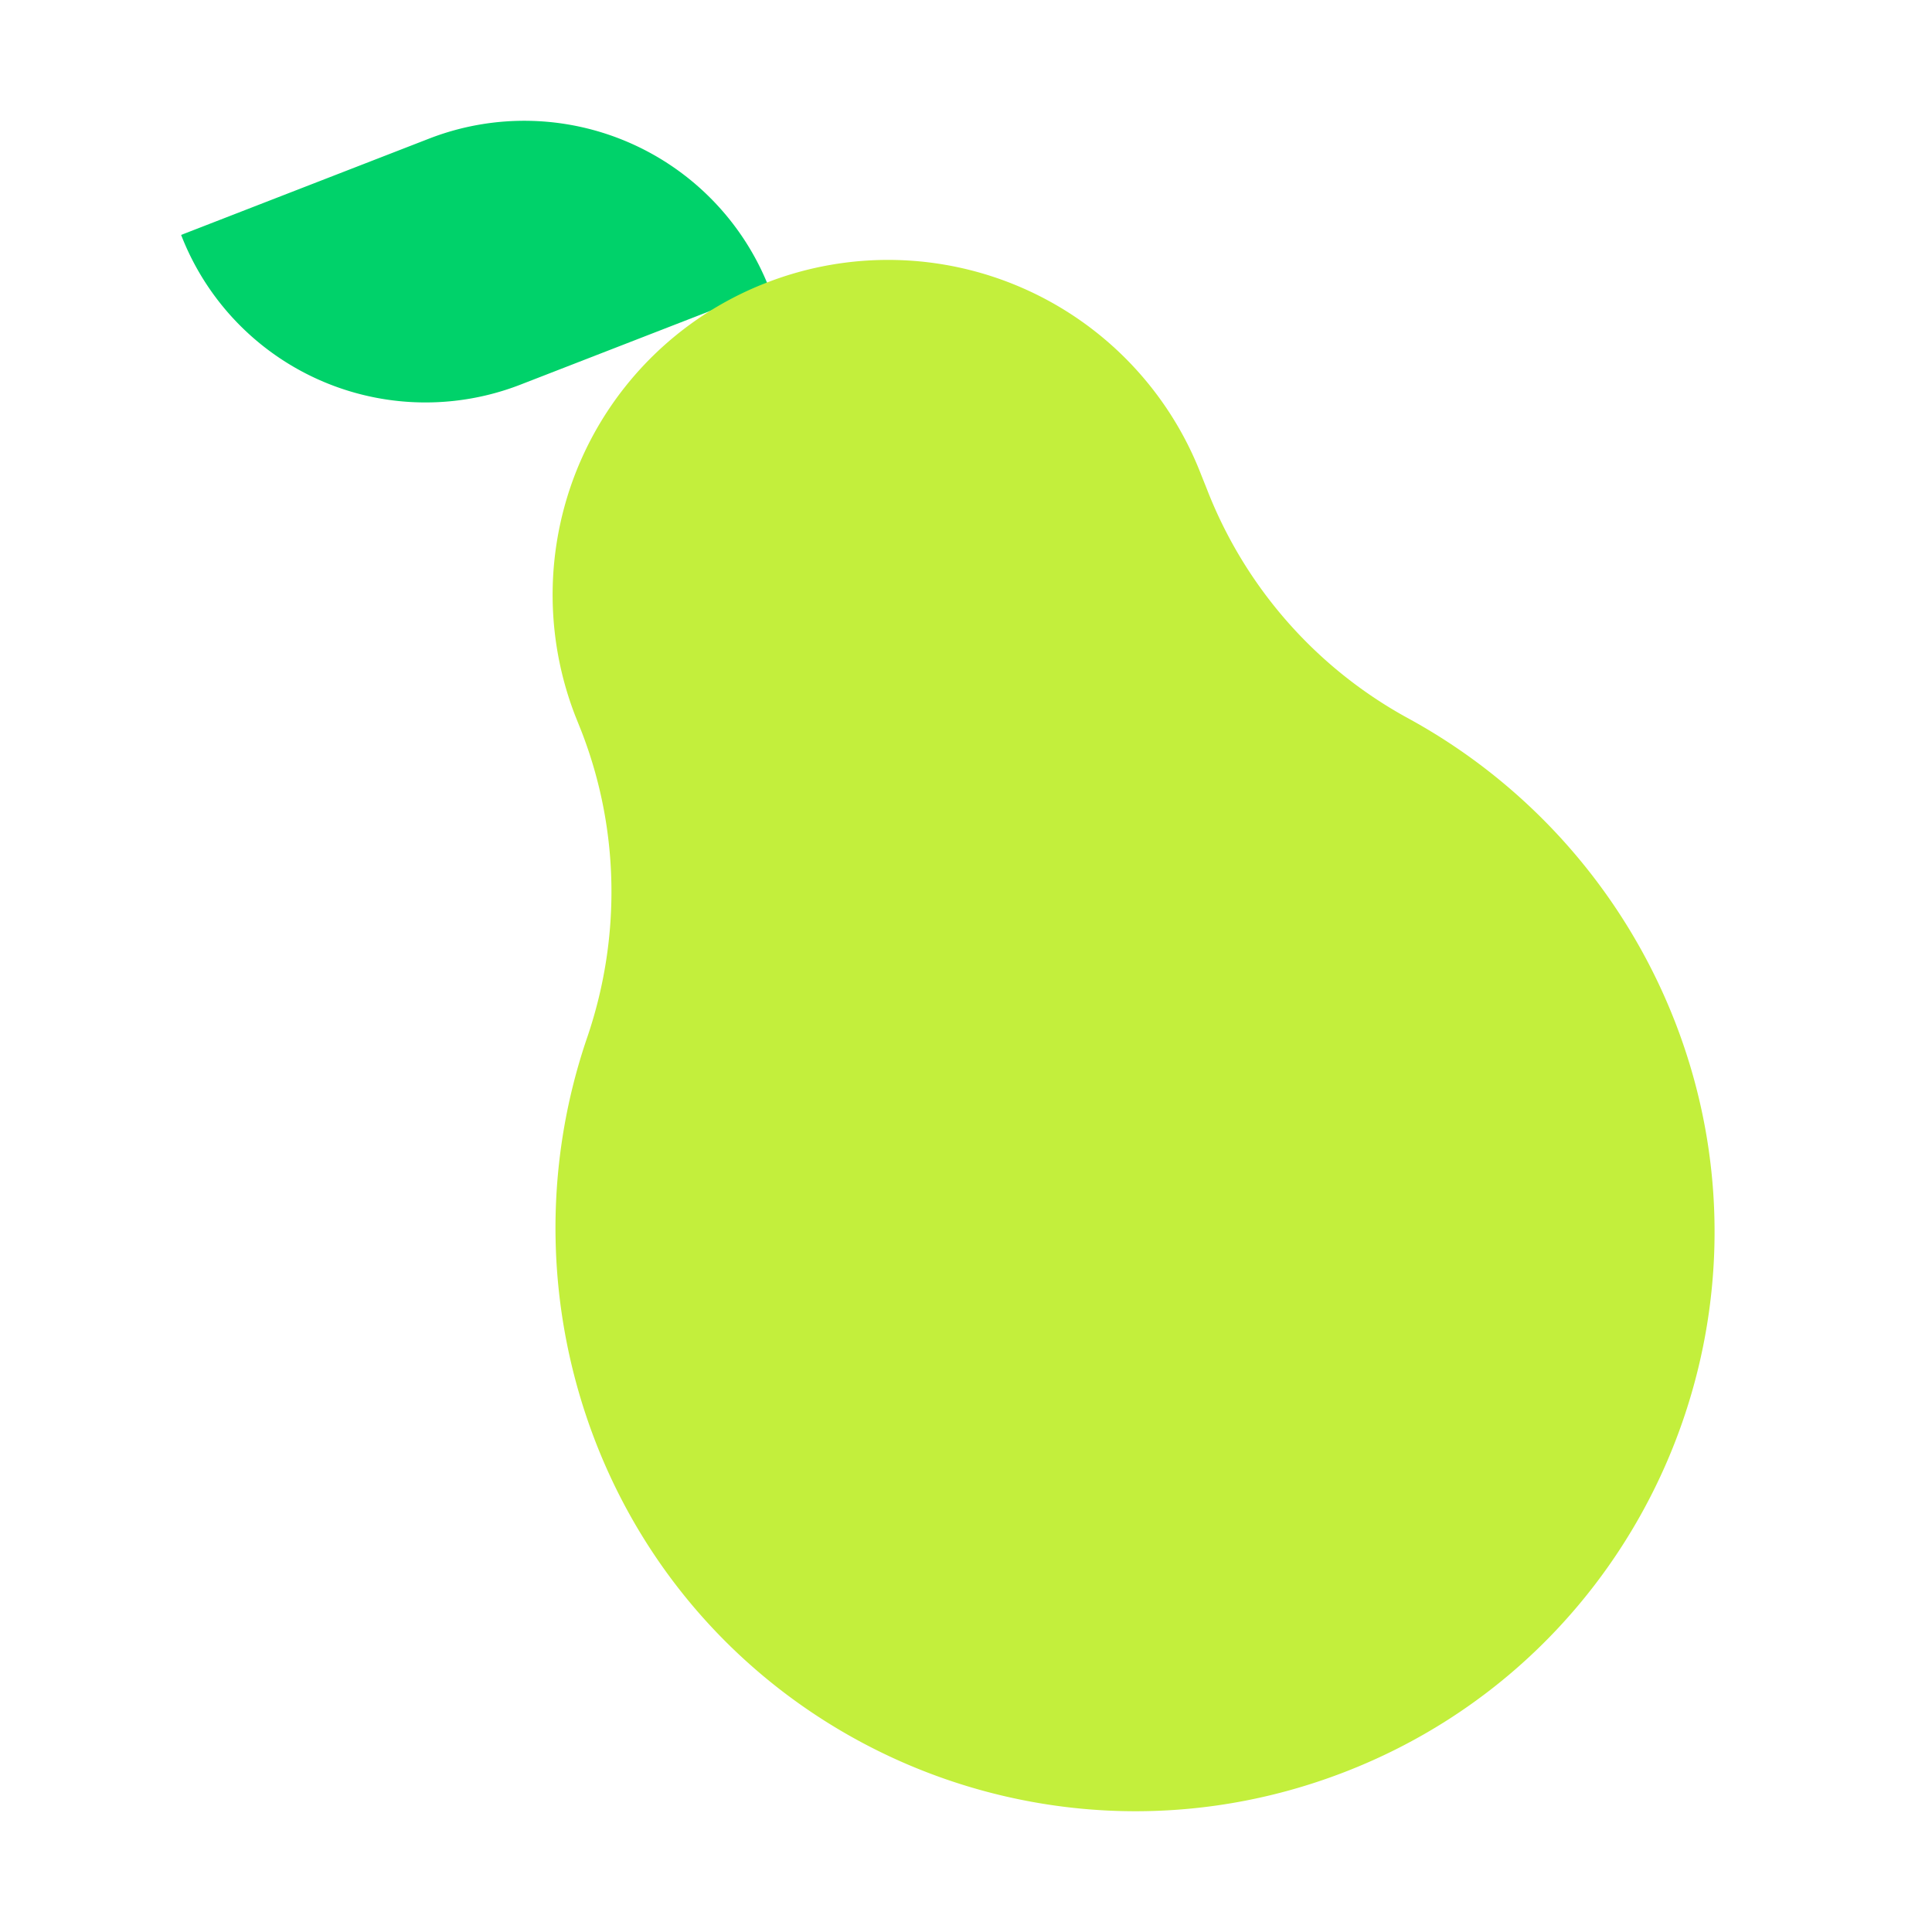 <svg xmlns="http://www.w3.org/2000/svg" fill="none" viewBox="0 0 32 32"><path fill="#00D26A" d="M7.12 2.291 3 3.891a4.34 4.34 0 0 0 5.62 2.48l4.12-1.6a4.355 4.355 0 0 0-5.62-2.48"/><path fill="#C3EF3C" d="m19.99 8.101-.1-.25a5.557 5.557 0 0 0-7.19-3.17 5.543 5.543 0 0 0-3.17 7.18l.1.25c.63 1.62.66 3.41.1 5.06-.75 2.18-.7 4.55.13 6.7 1.91 4.94 7.47 7.39 12.41 5.48s7.39-7.47 5.48-12.41a9.77 9.77 0 0 0-4.42-5.04 7.35 7.35 0 0 1-3.34-3.8"/></svg>